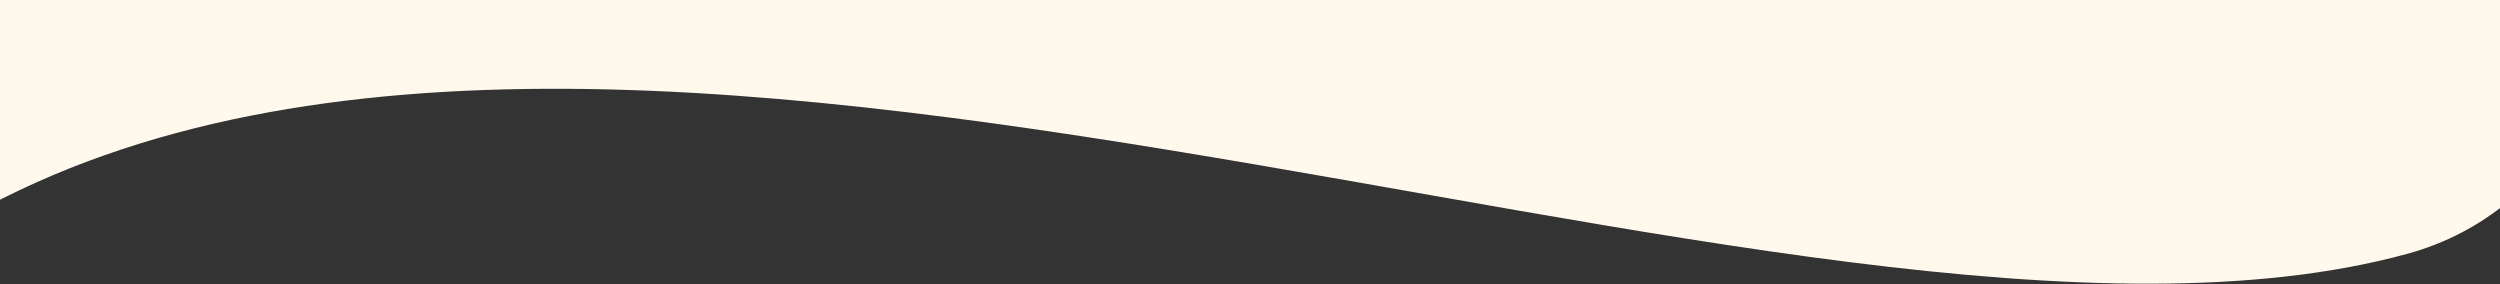 <svg width="1513" height="172" viewBox="0 0 1513 172" fill="none" xmlns="http://www.w3.org/2000/svg">
<rect x="0" y="0" width="1513" height="172" fill="#333333" stroke="none"/>
<g clip-path="url(#clip0_2057_7)">
<path d="M1452.5 -1171.21C990.42 -912.048 426 -1458.21 -55 -1242.21V153.578C333.72 -115.174 1086.5 255.077 1457 153.578C1827.5 52.078 1452.5 -1171.21 1452.5 -1171.21Z" fill="#FFF8ED"/>
</g>
<defs>
<clipPath id="clip0_2057_7">
<rect width="1513" height="172" fill="white"/>
</clipPath>
</defs>
</svg>
